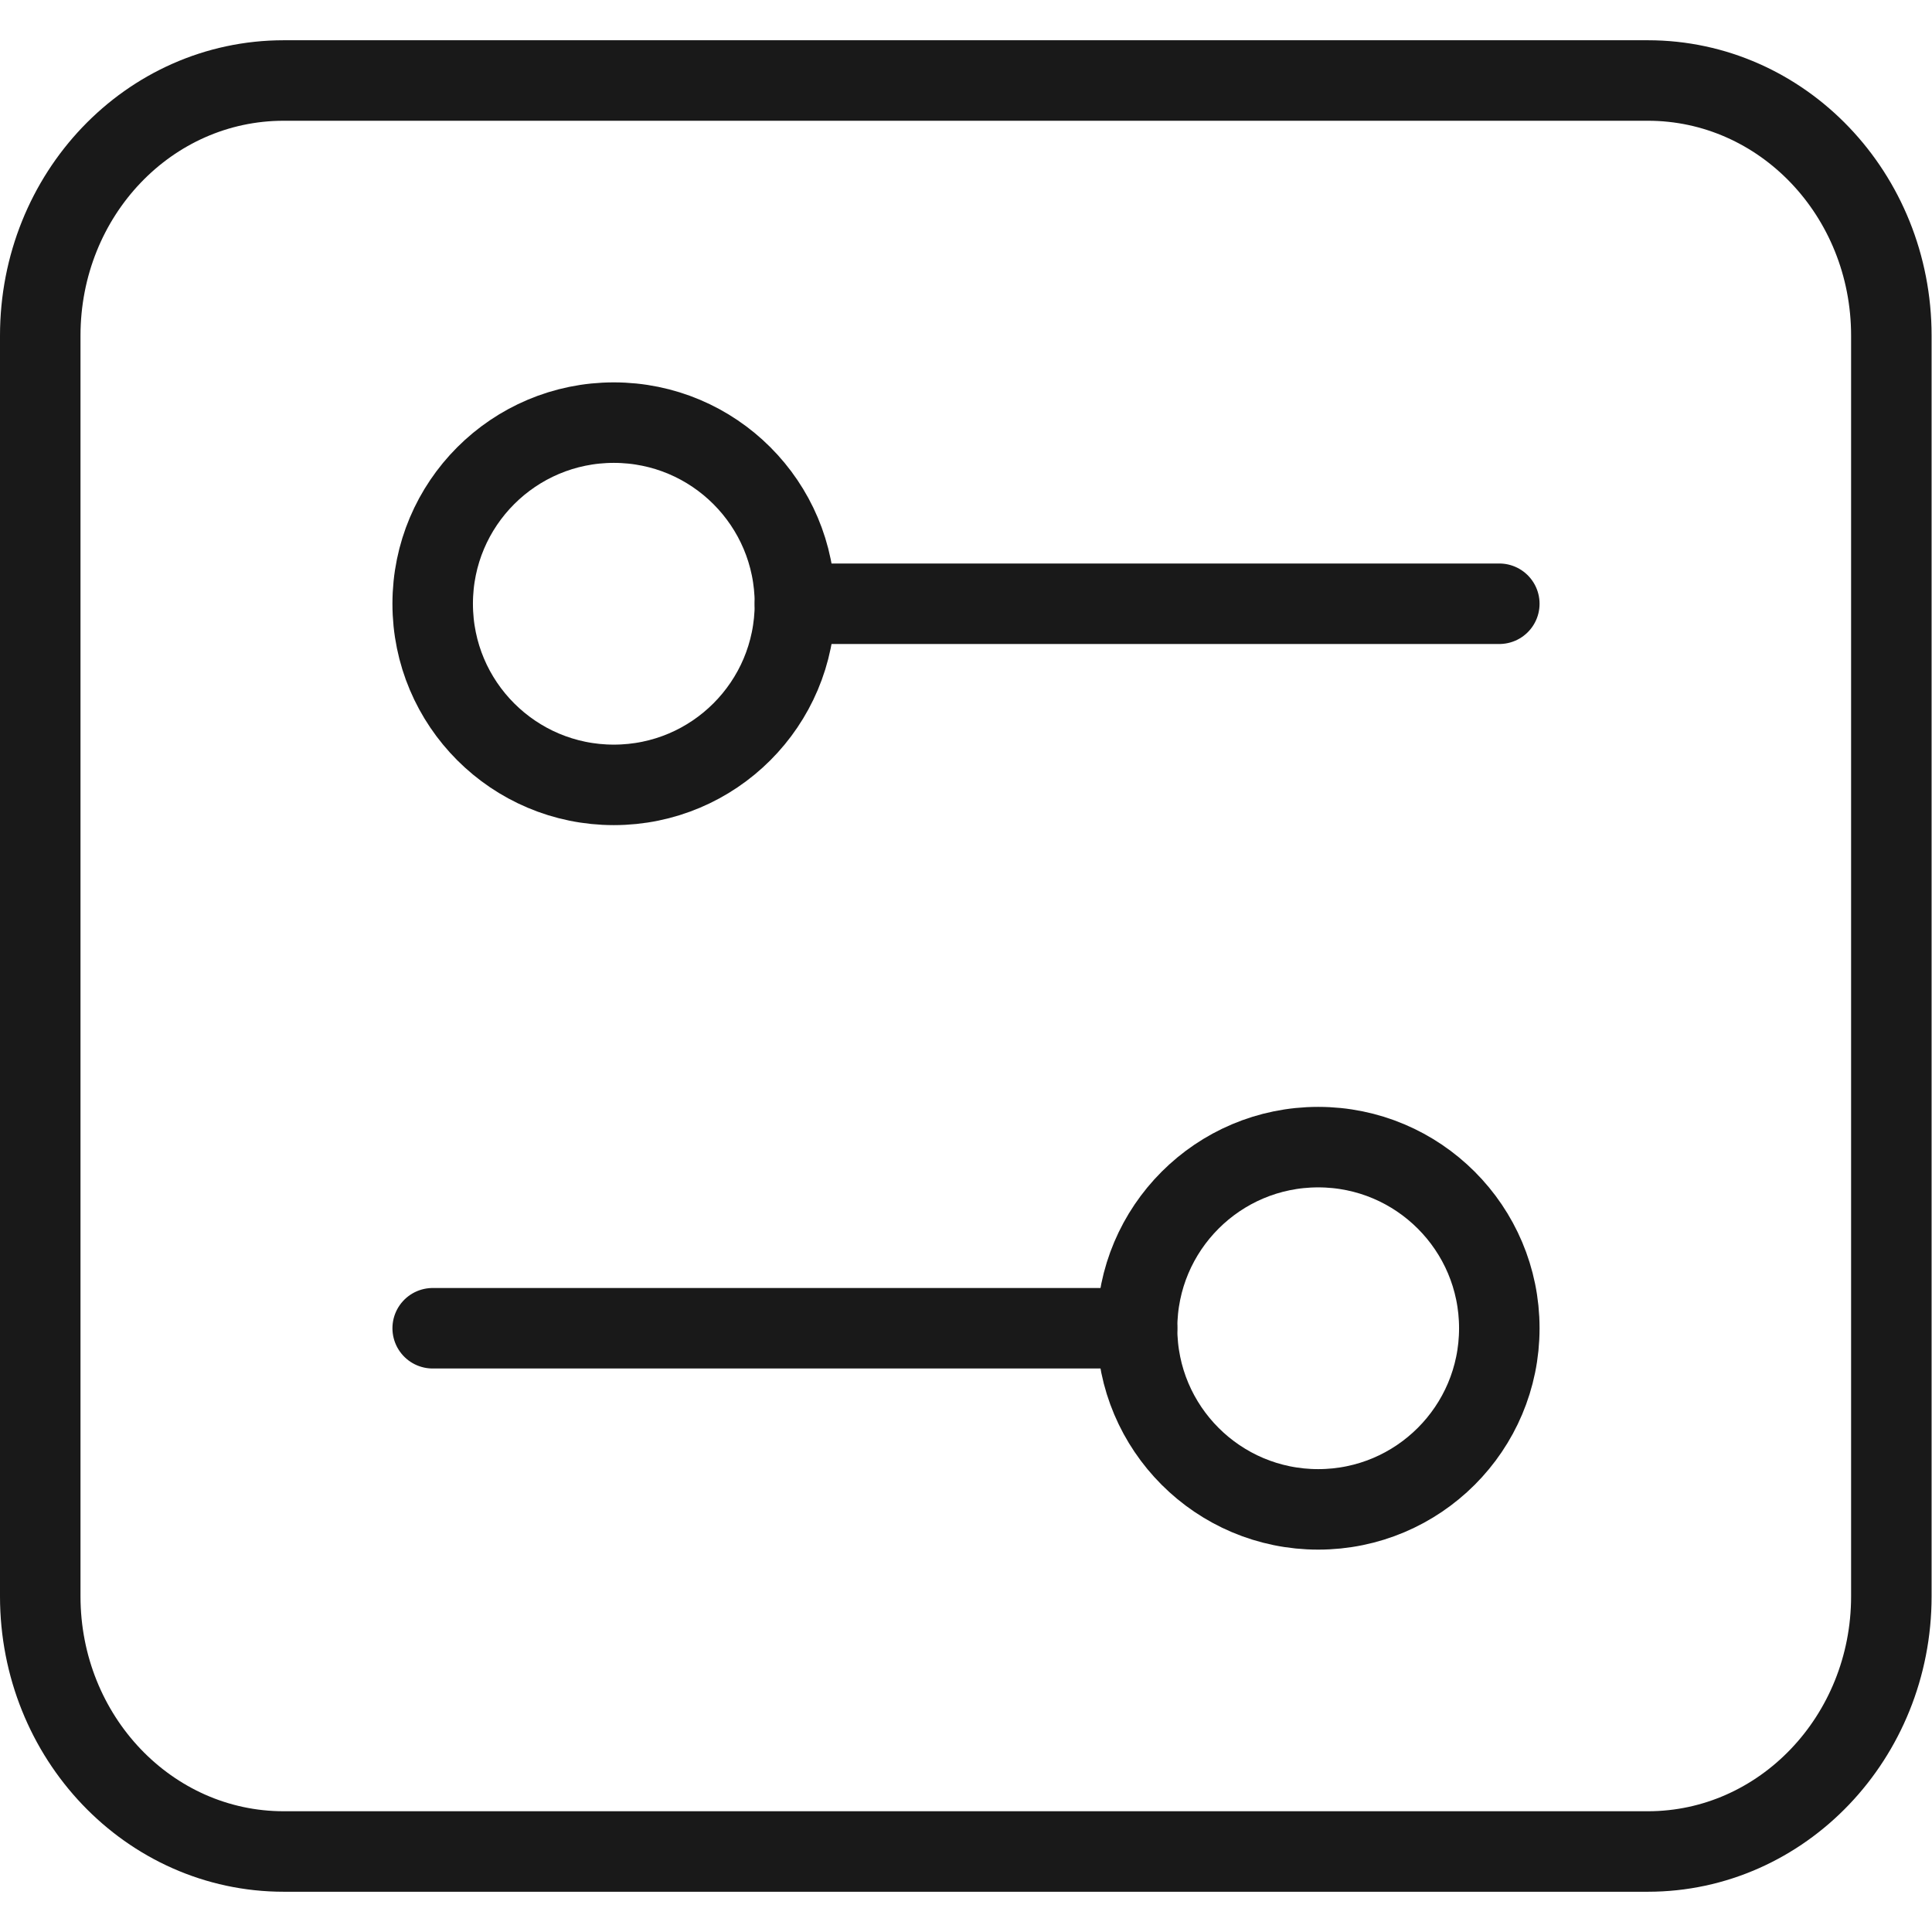<svg width="48" height="48" viewBox="0 0 48 48" fill="none" xmlns="http://www.w3.org/2000/svg" xmlns:xlink="http://www.w3.org/1999/xlink">
	<desc>
			Created with Pixso.
	</desc>
	<defs/>
	<g opacity="0"/>
	<path id="path4" d="M46.99 9.74L46.99 39.66C46.99 43.16 44.28 46 40.94 46L7.05 46C3.7 46 1 43.16 1 39.66L1 8.34C1 4.83 3.7 2 7.05 2L40.94 2C44.28 2 46.99 4.83 46.99 8.34L46.99 11.51" stroke="#191919" stroke-opacity="1" stroke-width="2" stroke-linejoin="round" stroke-linecap="round"/>
	<circle id="椭圆 84" cx="15.25" cy="15" r="4.5" fill="#C4C4C4" fill-opacity="0"/>
	<circle id="椭圆 84" cx="15.25" cy="15" r="4.5" stroke="#191919" stroke-opacity="1" stroke-width="2"/>
	<path id="矢量 111" d="M19.75 15L37.25 15" stroke="#191919" stroke-opacity="1" stroke-width="2" stroke-linecap="round"/>
	<circle id="椭圆 84" r="4.5" transform="matrix(-1 0 0 1 32.75 33)" fill="#C4C4C4" fill-opacity="0"/>
	<circle id="椭圆 84" r="4.5" transform="matrix(-1 0 0 1 32.75 33)" stroke="#191919" stroke-opacity="1" stroke-width="2"/>
	<path id="矢量 111" d="M28.25 33L10.75 33" stroke="#191919" stroke-opacity="1" stroke-width="2" stroke-linecap="round"/>
</svg>
